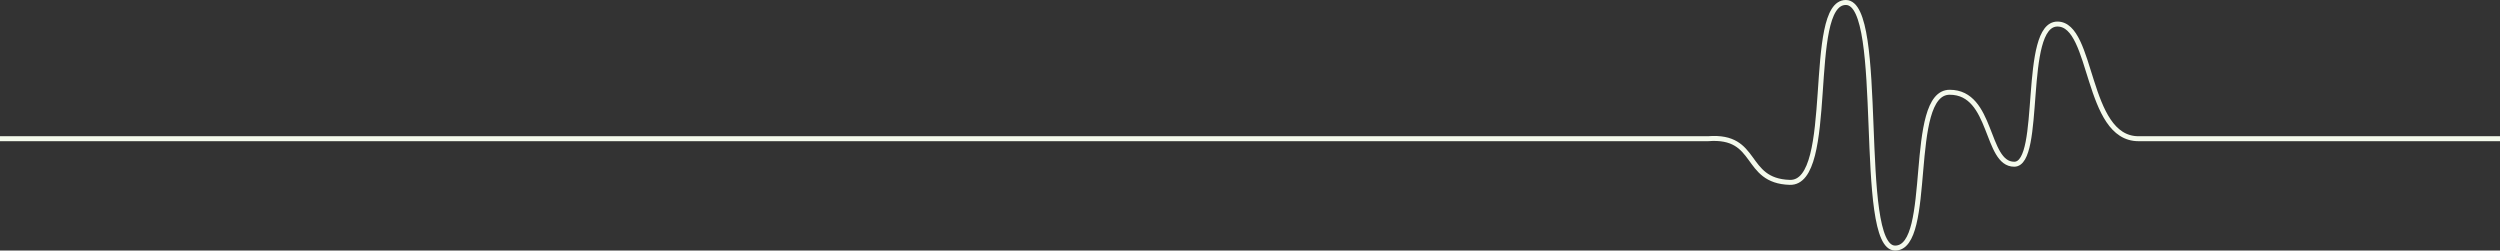 <svg xmlns="http://www.w3.org/2000/svg" width="1509.644" height="151.302" viewBox="0 0 1509.644 151.302">
  <rect x="0" y="0" width="1509.644" height="151.302" fill="#333333" stroke="none"/>
  <path id="Caminho_1712" data-name="Caminho 1712" d="M-905.505,60.168H125.9c30.924-2.467,21.155,25.5,49.36,26.368S184.747-22.09,209.123-22.09s6.261,148.3,29.753,148.3S245.71,32.12,271.826,32.12,293.4,75.577,310.8,75.577s4.337-84.642,26.105-84.642,16.95,69.233,48.933,69.233h218.3" transform="translate(905.505 23.59)" fill="none" stroke="#f4faec" stroke-width="3"/>
</svg>
